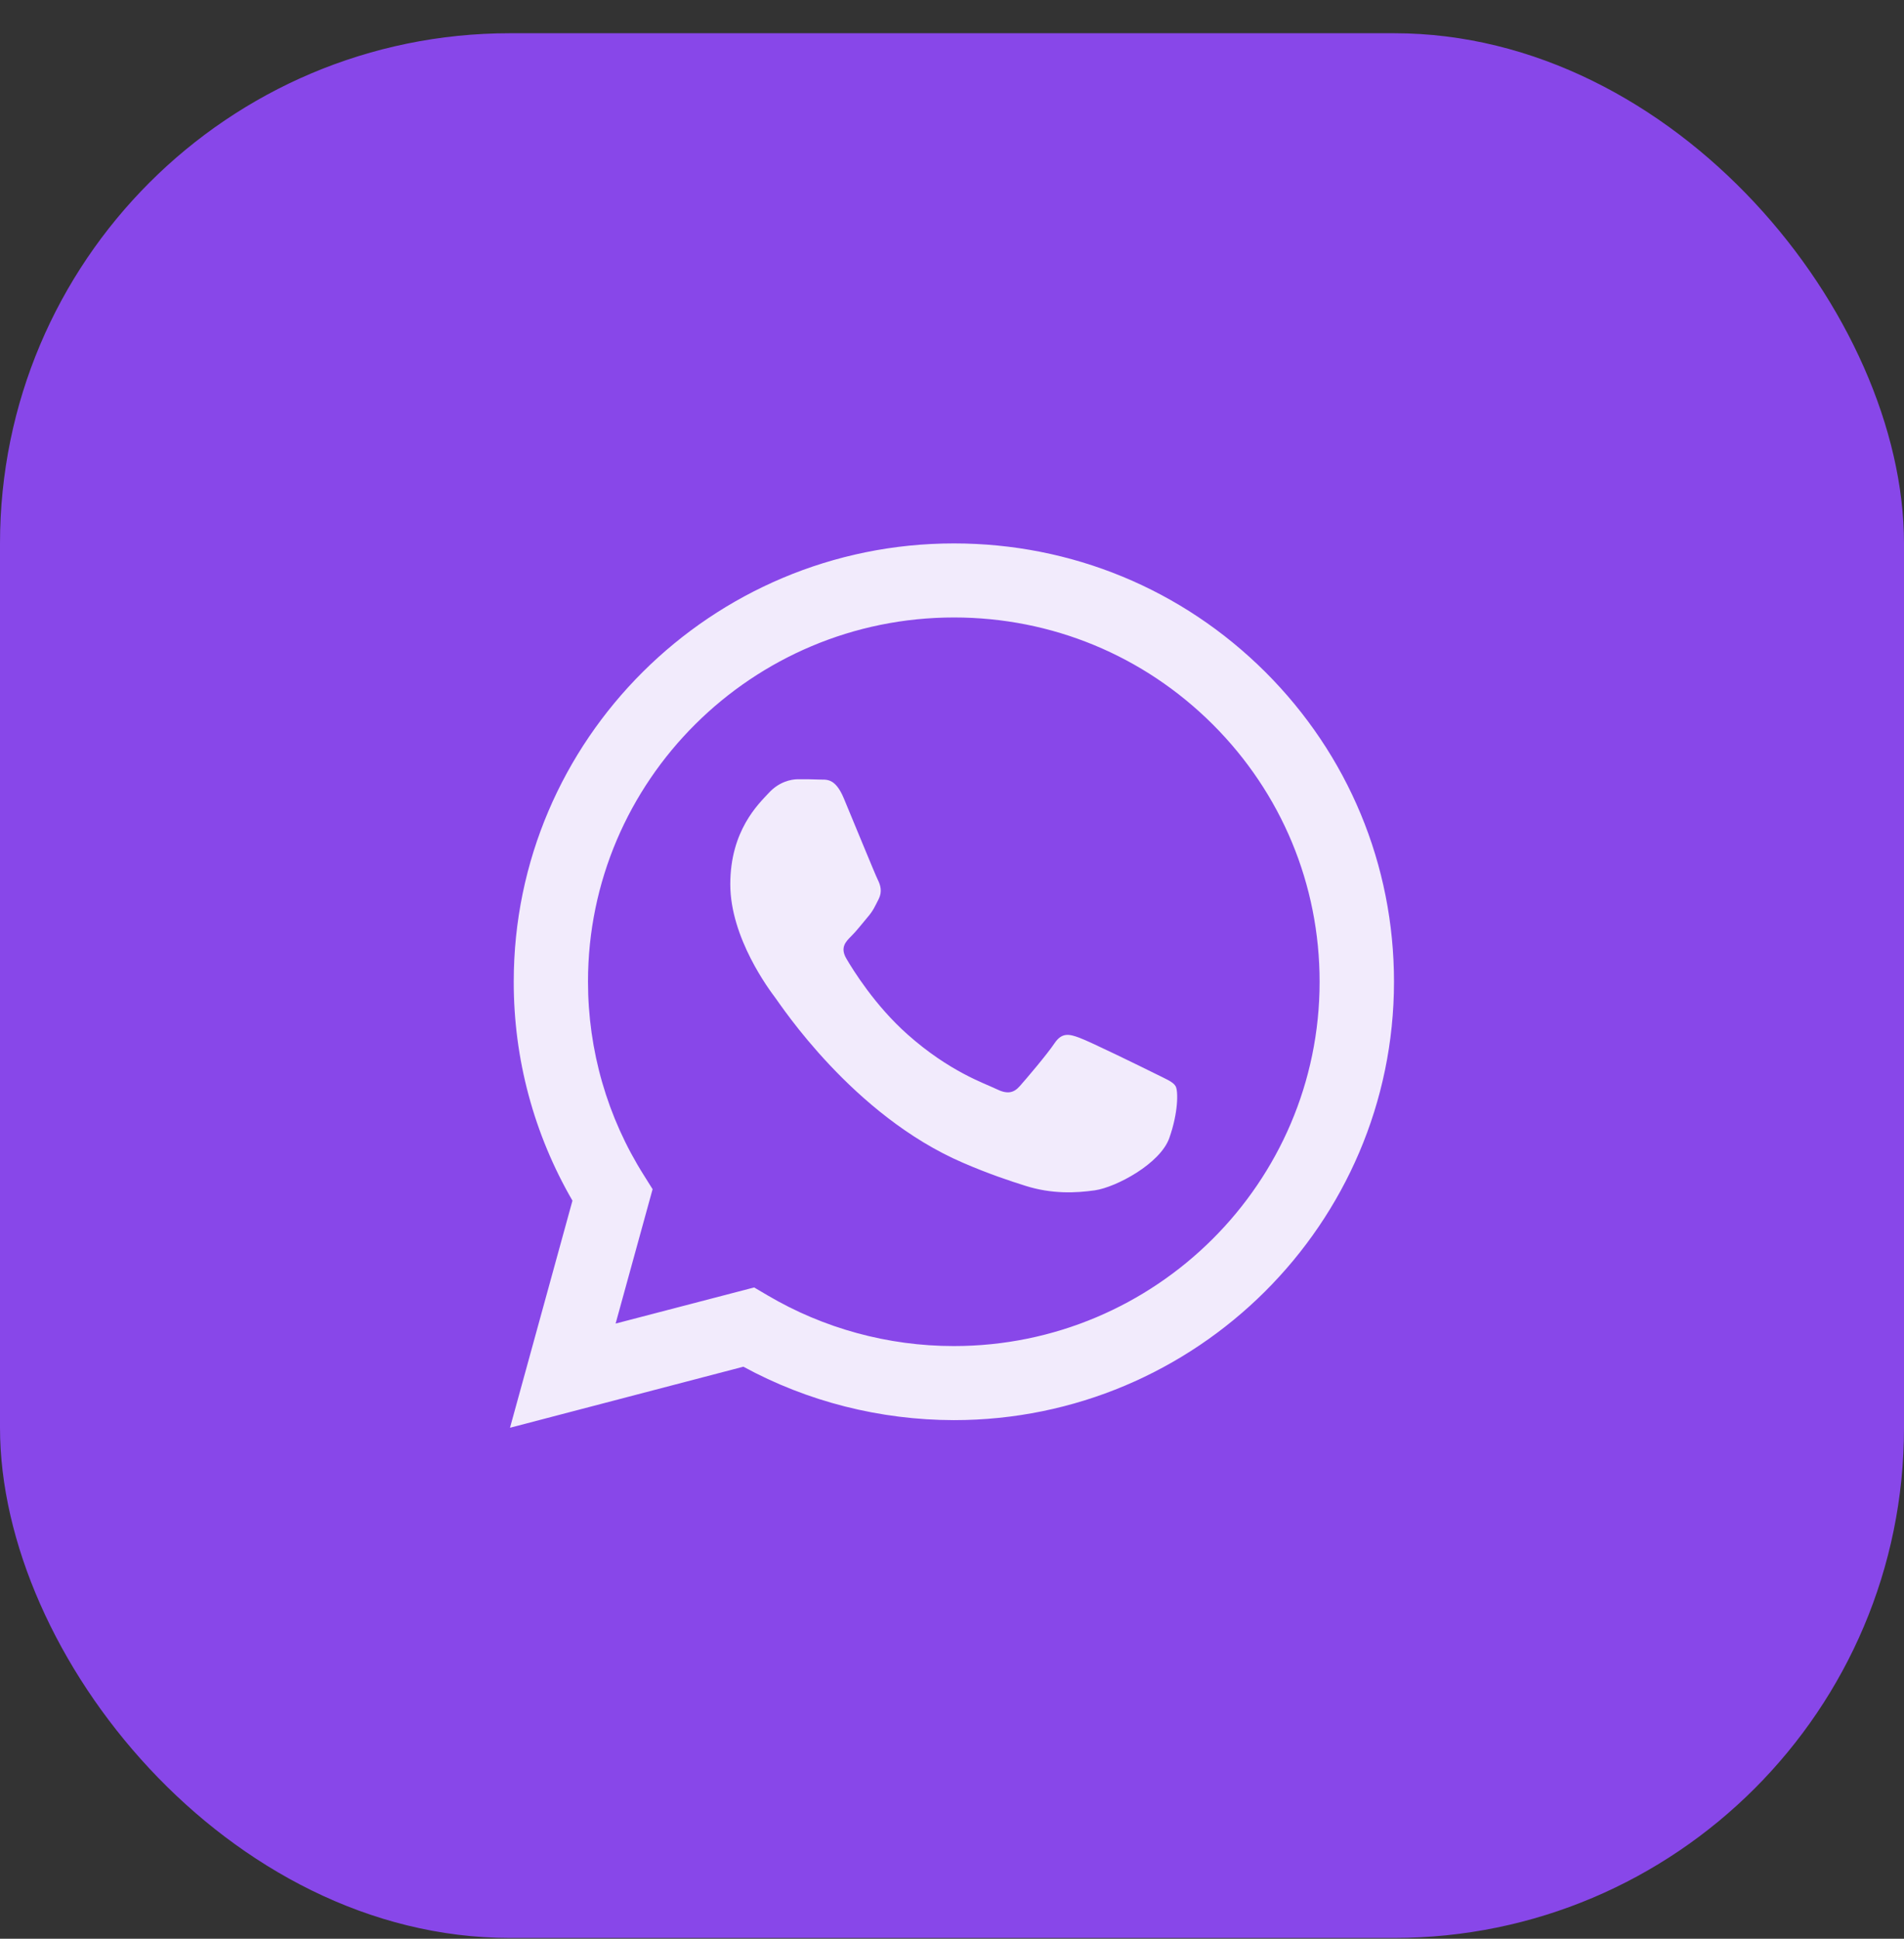 <?xml version="1.0" encoding="UTF-8"?> <svg xmlns="http://www.w3.org/2000/svg" width="56" height="57" viewBox="0 0 56 57" fill="none"><rect x="0" y="0" width="56" height="57" fill="#333333" stroke="none"/> <rect y="0.977" width="56" height="56" rx="15" fill="#8847E9"></rect> <path fill-rule="evenodd" clip-rule="evenodd" d="M37.213 19.755C34.767 17.32 31.517 15.977 28.055 15.977C20.92 15.977 15.11 21.756 15.11 28.859C15.106 31.129 15.703 33.345 16.837 35.3L15 41.977L21.864 40.182C23.751 41.21 25.884 41.749 28.051 41.753H28.055C35.19 41.753 40.996 35.974 41 28.867C41 25.425 39.654 22.19 37.213 19.755ZM28.055 39.575H28.051C26.121 39.575 24.225 39.057 22.575 38.084L22.181 37.852L18.106 38.914L19.194 34.963L18.94 34.558C17.861 32.852 17.294 30.881 17.294 28.859C17.294 22.957 22.122 18.154 28.059 18.154C30.933 18.154 33.633 19.271 35.664 21.293C37.695 23.319 38.812 26.007 38.812 28.867C38.812 34.773 33.984 39.575 28.055 39.575ZM33.954 31.555C33.633 31.395 32.041 30.615 31.745 30.51C31.449 30.4 31.233 30.35 31.017 30.67C30.801 30.994 30.184 31.719 29.993 31.934C29.807 32.144 29.616 32.174 29.295 32.014C28.969 31.854 27.928 31.512 26.692 30.413C25.732 29.562 25.08 28.505 24.894 28.185C24.703 27.86 24.873 27.688 25.034 27.527C25.182 27.384 25.359 27.152 25.52 26.963C25.681 26.778 25.736 26.643 25.846 26.428C25.952 26.213 25.897 26.023 25.816 25.863C25.736 25.703 25.088 24.115 24.818 23.471C24.555 22.843 24.289 22.931 24.09 22.919C23.904 22.91 23.688 22.91 23.472 22.91C23.256 22.91 22.905 22.991 22.609 23.315C22.312 23.635 21.479 24.414 21.479 25.998C21.479 27.582 22.638 29.116 22.799 29.33C22.96 29.541 25.08 32.793 28.326 34.188C29.096 34.52 29.697 34.718 30.167 34.866C30.941 35.11 31.648 35.076 32.206 34.996C32.828 34.904 34.119 34.217 34.39 33.463C34.657 32.713 34.657 32.069 34.576 31.934C34.496 31.799 34.28 31.719 33.954 31.555Z" fill="#F2EBFC"></path> </svg> 